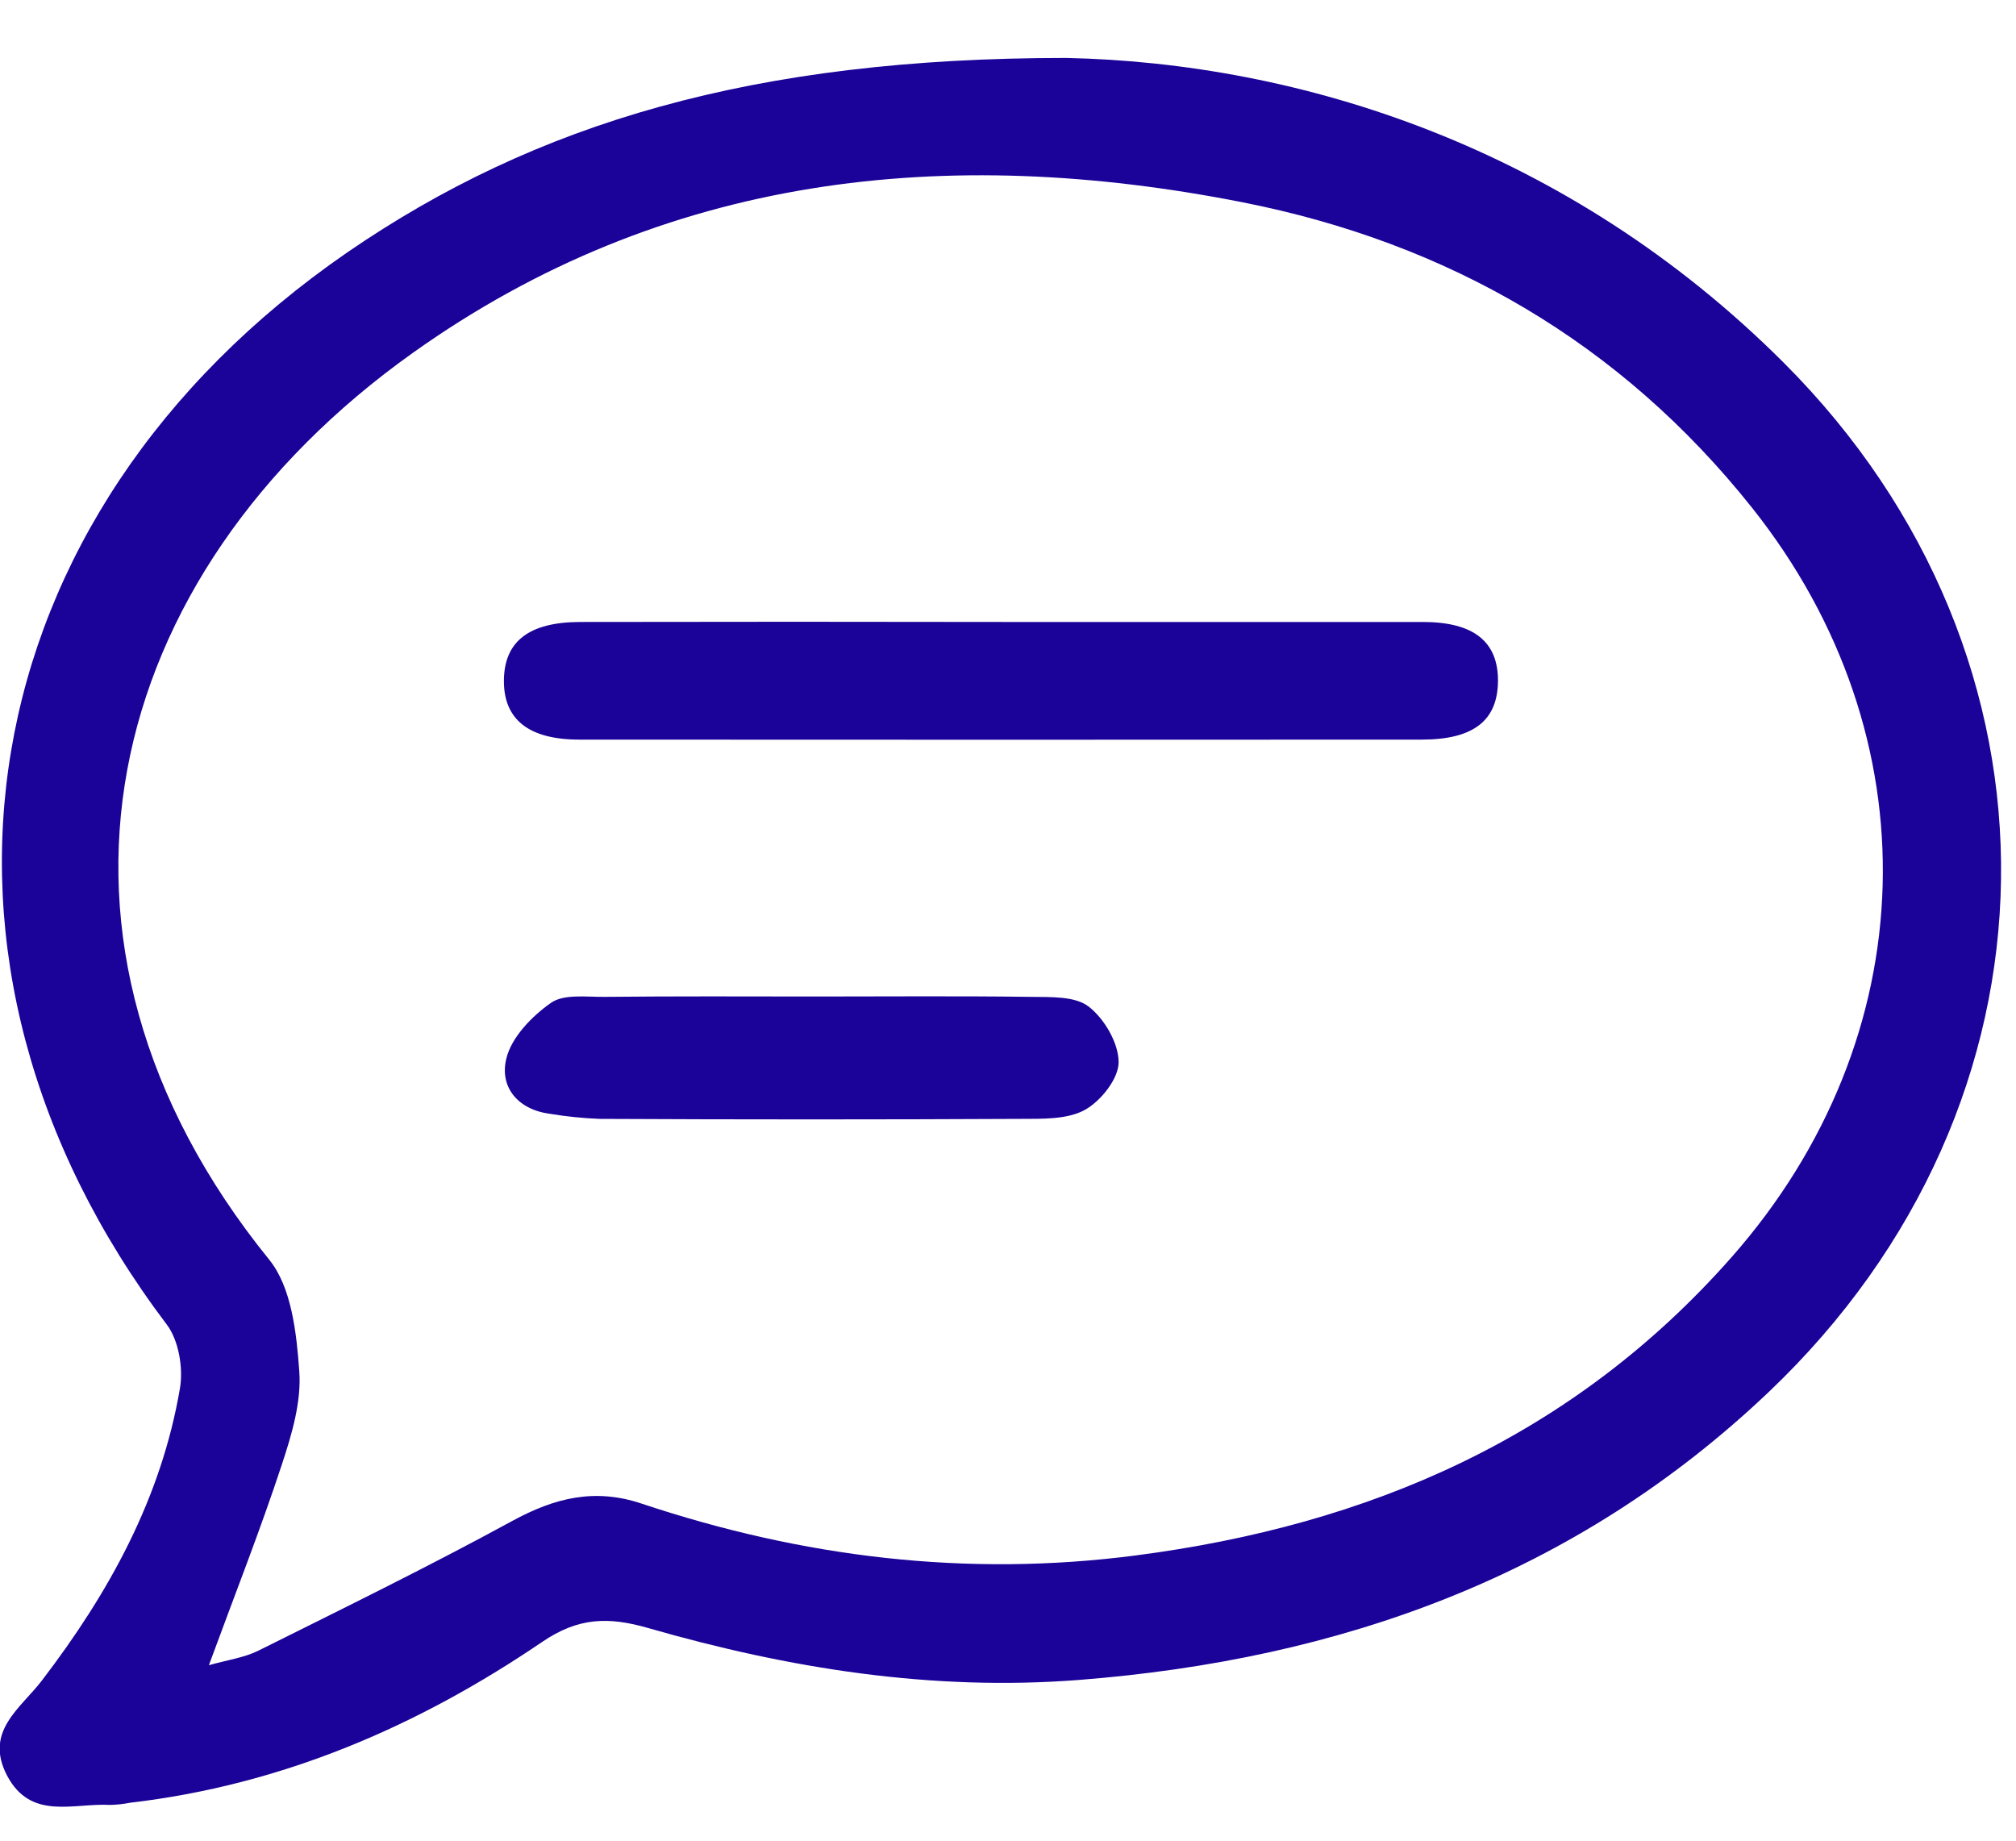 <svg width="23" height="21" viewBox="0 0 23 21" fill="none" xmlns="http://www.w3.org/2000/svg">
<g clip-path="url(#clip0_124_236)">
<path d="M12.165 0.661C14.826 0.718 17.881 1.671 20.35 4.138C23.72 7.508 23.648 12.585 20.178 15.882C17.973 17.978 15.295 18.932 12.311 19.166C10.631 19.297 8.998 19.035 7.395 18.574C6.938 18.442 6.595 18.453 6.183 18.734C4.763 19.699 3.213 20.365 1.485 20.567C1.409 20.582 1.333 20.59 1.256 20.592C0.839 20.568 0.352 20.774 0.08 20.256C-0.184 19.75 0.239 19.488 0.48 19.17C1.244 18.171 1.84 17.091 2.053 15.839C2.092 15.61 2.04 15.293 1.903 15.112C-1.233 10.965 -0.382 5.876 3.96 2.881C6.115 1.4 8.597 0.661 12.165 0.661ZM2.383 18.998C2.599 18.937 2.783 18.913 2.946 18.833C3.917 18.349 4.891 17.872 5.843 17.353C6.324 17.09 6.782 16.975 7.316 17.153C9.151 17.766 11.023 17.997 12.955 17.746C15.623 17.4 17.946 16.396 19.756 14.342C21.964 11.836 22.064 8.401 19.988 5.792C18.487 3.906 16.519 2.77 14.172 2.307C10.798 1.643 7.574 1.985 4.708 4.027C1.156 6.557 0.122 10.732 3.071 14.371C3.326 14.685 3.383 15.206 3.414 15.64C3.441 15.988 3.33 16.362 3.217 16.704C2.971 17.453 2.681 18.187 2.383 18.998Z" fill="#1B0298"/>
<path d="M11.485 7.096C13.067 7.096 14.65 7.096 16.233 7.096C16.817 7.096 17.094 7.324 17.09 7.773C17.085 8.221 16.811 8.438 16.22 8.438C13.017 8.44 9.813 8.44 6.609 8.438C6.03 8.438 5.745 8.206 5.749 7.762C5.753 7.318 6.034 7.097 6.621 7.096C8.243 7.093 9.864 7.093 11.485 7.096Z" fill="#1B0298"/>
<path d="M9.299 11.369C10.119 11.369 10.939 11.362 11.758 11.373C11.984 11.376 12.263 11.363 12.419 11.483C12.6 11.622 12.762 11.901 12.762 12.119C12.762 12.307 12.558 12.563 12.376 12.663C12.175 12.773 11.895 12.764 11.649 12.765C10.05 12.773 8.448 12.773 6.845 12.765C6.655 12.758 6.466 12.739 6.279 12.708C5.907 12.661 5.698 12.402 5.776 12.08C5.833 11.836 6.067 11.595 6.285 11.442C6.432 11.338 6.688 11.375 6.896 11.373C7.697 11.365 8.498 11.368 9.299 11.369Z" fill="#1B0298"/>
</g>
<defs>
<clipPath id="clip0_124_236">
<rect width="22.83" height="19.952" fill="white" transform="translate(0 0.661)"/>
</clipPath>
</defs>
</svg>
